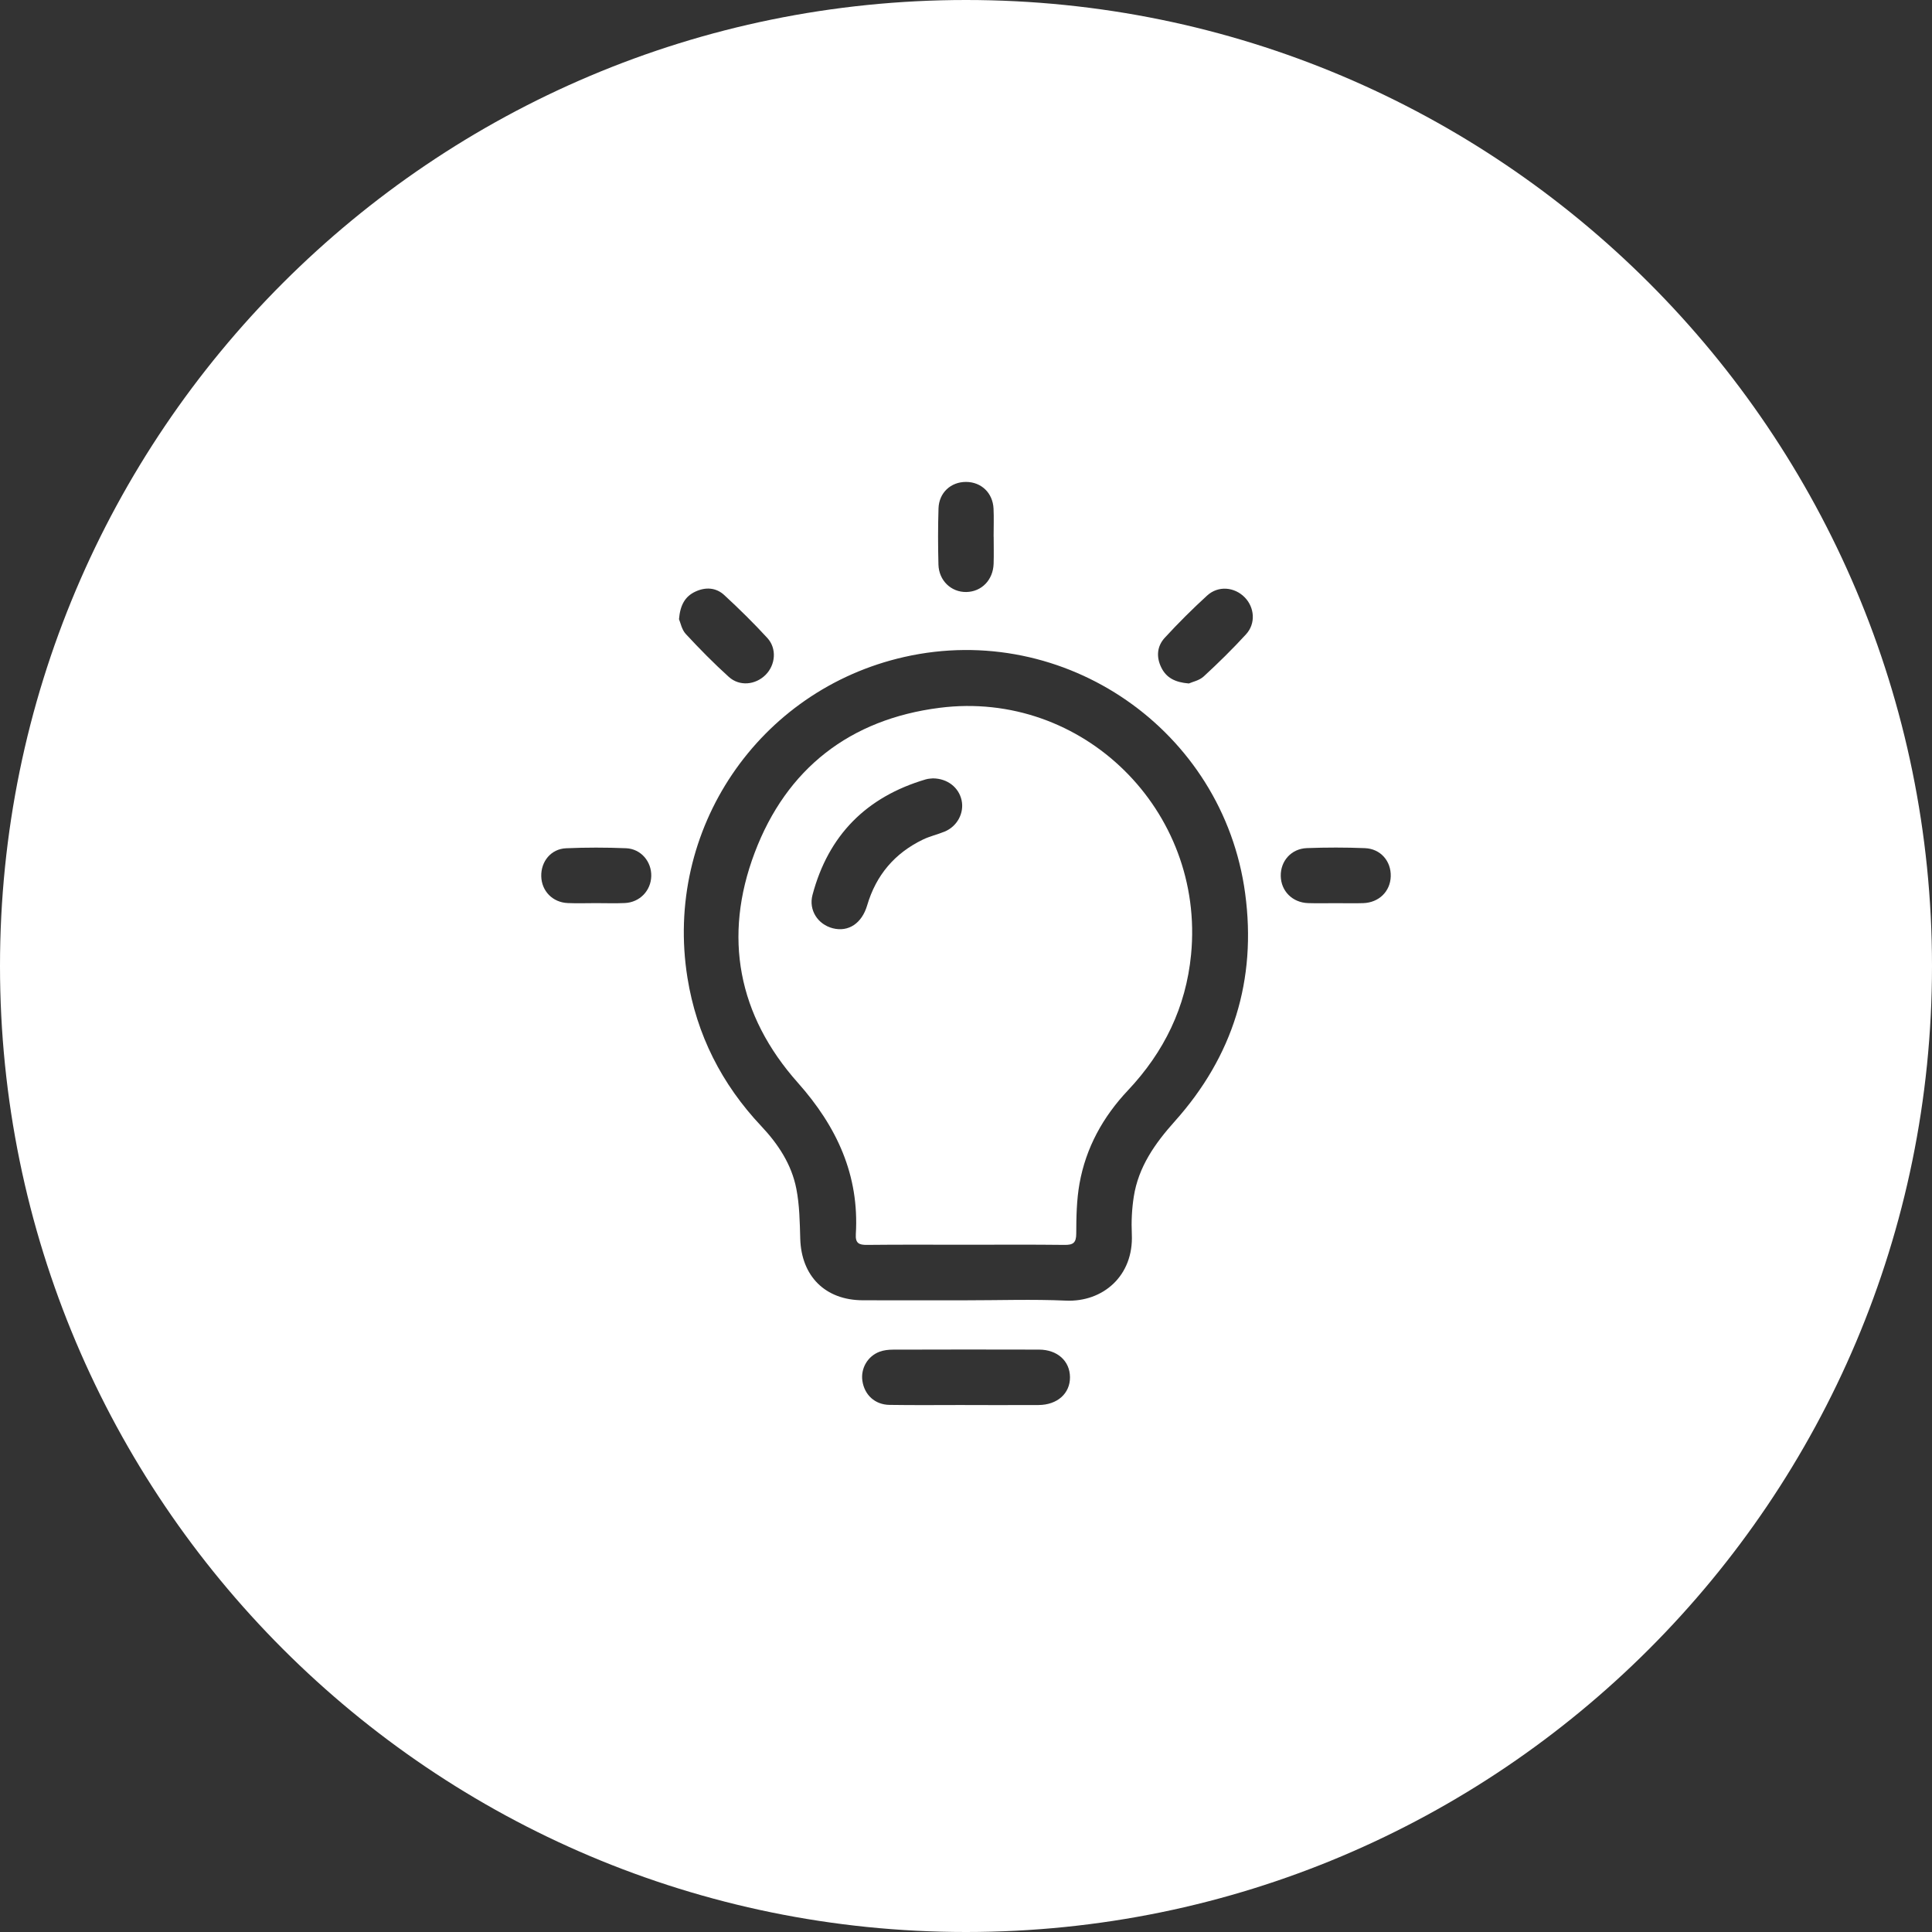 <?xml version="1.0" encoding="utf-8"?>
<!-- Generator: Adobe Illustrator 26.3.1, SVG Export Plug-In . SVG Version: 6.00 Build 0)  -->
<svg version="1.1" id="Laag_1" xmlns="http://www.w3.org/2000/svg" xmlns:xlink="http://www.w3.org/1999/xlink" x="0px" y="0px"
	 viewBox="0 0 170 170" style="enable-background:new 0 0 170 170;" xml:space="preserve">
<rect x="0" y="0" width="170" height="170" fill="#333333" stroke="none"/>
<style type="text/css">
	.st0{fill:#FFFFFF;}
</style>
<g>
	<path class="st0" d="M82.674,62.282c-7.87,1.001-13.468,5.335-16.27,12.755
		c-2.791,7.39-1.467,14.31,3.791,20.224c3.437,3.866,5.423,8.127,5.111,13.341
		c-0.047,0.791,0.273,0.947,0.986,0.939c2.896-0.033,5.792-0.014,8.688-0.014
		s5.792-0.021,8.688,0.014c0.755,0.009,1.031-0.177,1.033-0.992
		c0.005-1.47,0.03-2.964,0.287-4.405c0.562-3.151,2.065-5.872,4.255-8.194
		c3.183-3.375,5.112-7.316,5.562-11.957C106.032,71.325,95.276,60.678,82.674,62.282
		z M83.119,73.173c-0.627,0.258-1.303,0.408-1.911,0.702
		c-2.483,1.199-4.123,3.131-4.904,5.786c-0.467,1.587-1.646,2.37-3.024,2.019
		c-1.323-0.337-2.139-1.603-1.788-2.931c1.396-5.27,4.757-8.637,9.971-10.172
		c0.241-0.071,0.504-0.071,0.624-0.087c1.292,0.01,2.281,0.806,2.525,1.926
		C84.856,71.532,84.23,72.715,83.119,73.173z"/>
	<path class="st0" d="M85,0C38.056,0,0,38.056,0,85s38.056,85,85,85c46.944,0,85-38.056,85-85
		S131.944,0,85,0z M82.581,44.736c0.044-1.386,1.085-2.336,2.426-2.331
		c1.339,0.005,2.351,0.967,2.416,2.35c0.039,0.822,0.007,1.647,0.007,2.47
		c0.002,0,0.003,0,0.005,0c0,0.795,0.022,1.591-0.005,2.385
		c-0.049,1.427-1.062,2.459-2.4,2.482c-1.331,0.023-2.417-1.001-2.455-2.416
		C82.532,48.031,82.529,46.382,82.581,44.736z M54.982,79.46
		c-0.85,0.039-1.703,0.007-2.555,0.008c-0.823,0.001-1.648,0.03-2.47-0.006
		c-1.329-0.057-2.297-1.054-2.331-2.35c-0.034-1.313,0.86-2.414,2.182-2.472
		c1.756-0.076,3.52-0.075,5.277-0.003c1.314,0.054,2.251,1.173,2.221,2.451
		C57.274,78.375,56.295,79.399,54.982,79.46z M61.18,52.06
		c0.901-0.423,1.821-0.369,2.547,0.3c1.311,1.21,2.588,2.464,3.793,3.778
		c0.853,0.93,0.717,2.373-0.155,3.244c-0.888,0.887-2.29,1.034-3.236,0.179
		c-1.323-1.196-2.578-2.471-3.79-3.78c-0.355-0.384-0.462-0.997-0.593-1.298
		C59.85,53.245,60.276,52.484,61.18,52.06z M91.378,123.631
		c-2.156,0.011-4.313,0.003-6.469,0.003c0-0.002,0-0.004,0-0.005
		c-2.213,0-4.426,0.025-6.639-0.01c-1.288-0.02-2.204-0.88-2.387-2.114
		c-0.161-1.091,0.461-2.181,1.526-2.569c0.363-0.132,0.775-0.177,1.165-0.178
		c4.284-0.012,8.568-0.017,12.853-0.003c1.618,0.005,2.709,1.002,2.723,2.419
		C94.164,122.613,93.039,123.623,91.378,123.631z M103.369,98.668
		c-1.738,1.941-3.194,4.003-3.605,6.624c-0.17,1.086-0.224,2.209-0.173,3.309
		c0.169,3.671-2.555,5.986-5.794,5.843c-2.948-0.13-5.906-0.027-8.859-0.028
		c-3.01-0-6.021,0.009-9.031-0.003c-3.298-0.013-5.398-2.124-5.492-5.422
		c-0.042-1.47-0.063-2.964-0.345-4.398c-0.419-2.135-1.594-3.922-3.082-5.5
		c-3.485-3.696-5.693-8.043-6.498-13.059c-2.089-13.02,6.244-25.323,19.078-28.226
		c14.118-3.193,28.061,6.448,29.995,20.798
		C110.589,86.223,108.496,92.942,103.369,98.668z M109.645,55.808
		c-1.184,1.295-2.441,2.528-3.732,3.717c-0.388,0.357-0.994,0.475-1.304,0.615
		c-1.216-0.099-1.983-0.502-2.426-1.406c-0.459-0.937-0.375-1.875,0.309-2.618
		c1.189-1.291,2.435-2.536,3.732-3.718c0.974-0.887,2.4-0.755,3.303,0.166
		C110.393,53.449,110.509,54.863,109.645,55.808z M119.951,79.468
		c-0.794,0.026-1.59,0.005-2.385,0.004c-0.823-0.001-1.648,0.023-2.47-0.006
		c-1.374-0.049-2.373-1.056-2.4-2.379c-0.027-1.324,0.923-2.41,2.301-2.461
		c1.701-0.063,3.407-0.065,5.108,0.004c1.378,0.056,2.309,1.147,2.269,2.484
		C122.335,78.438,121.336,79.423,119.951,79.468z"/>
</g>
</svg>
